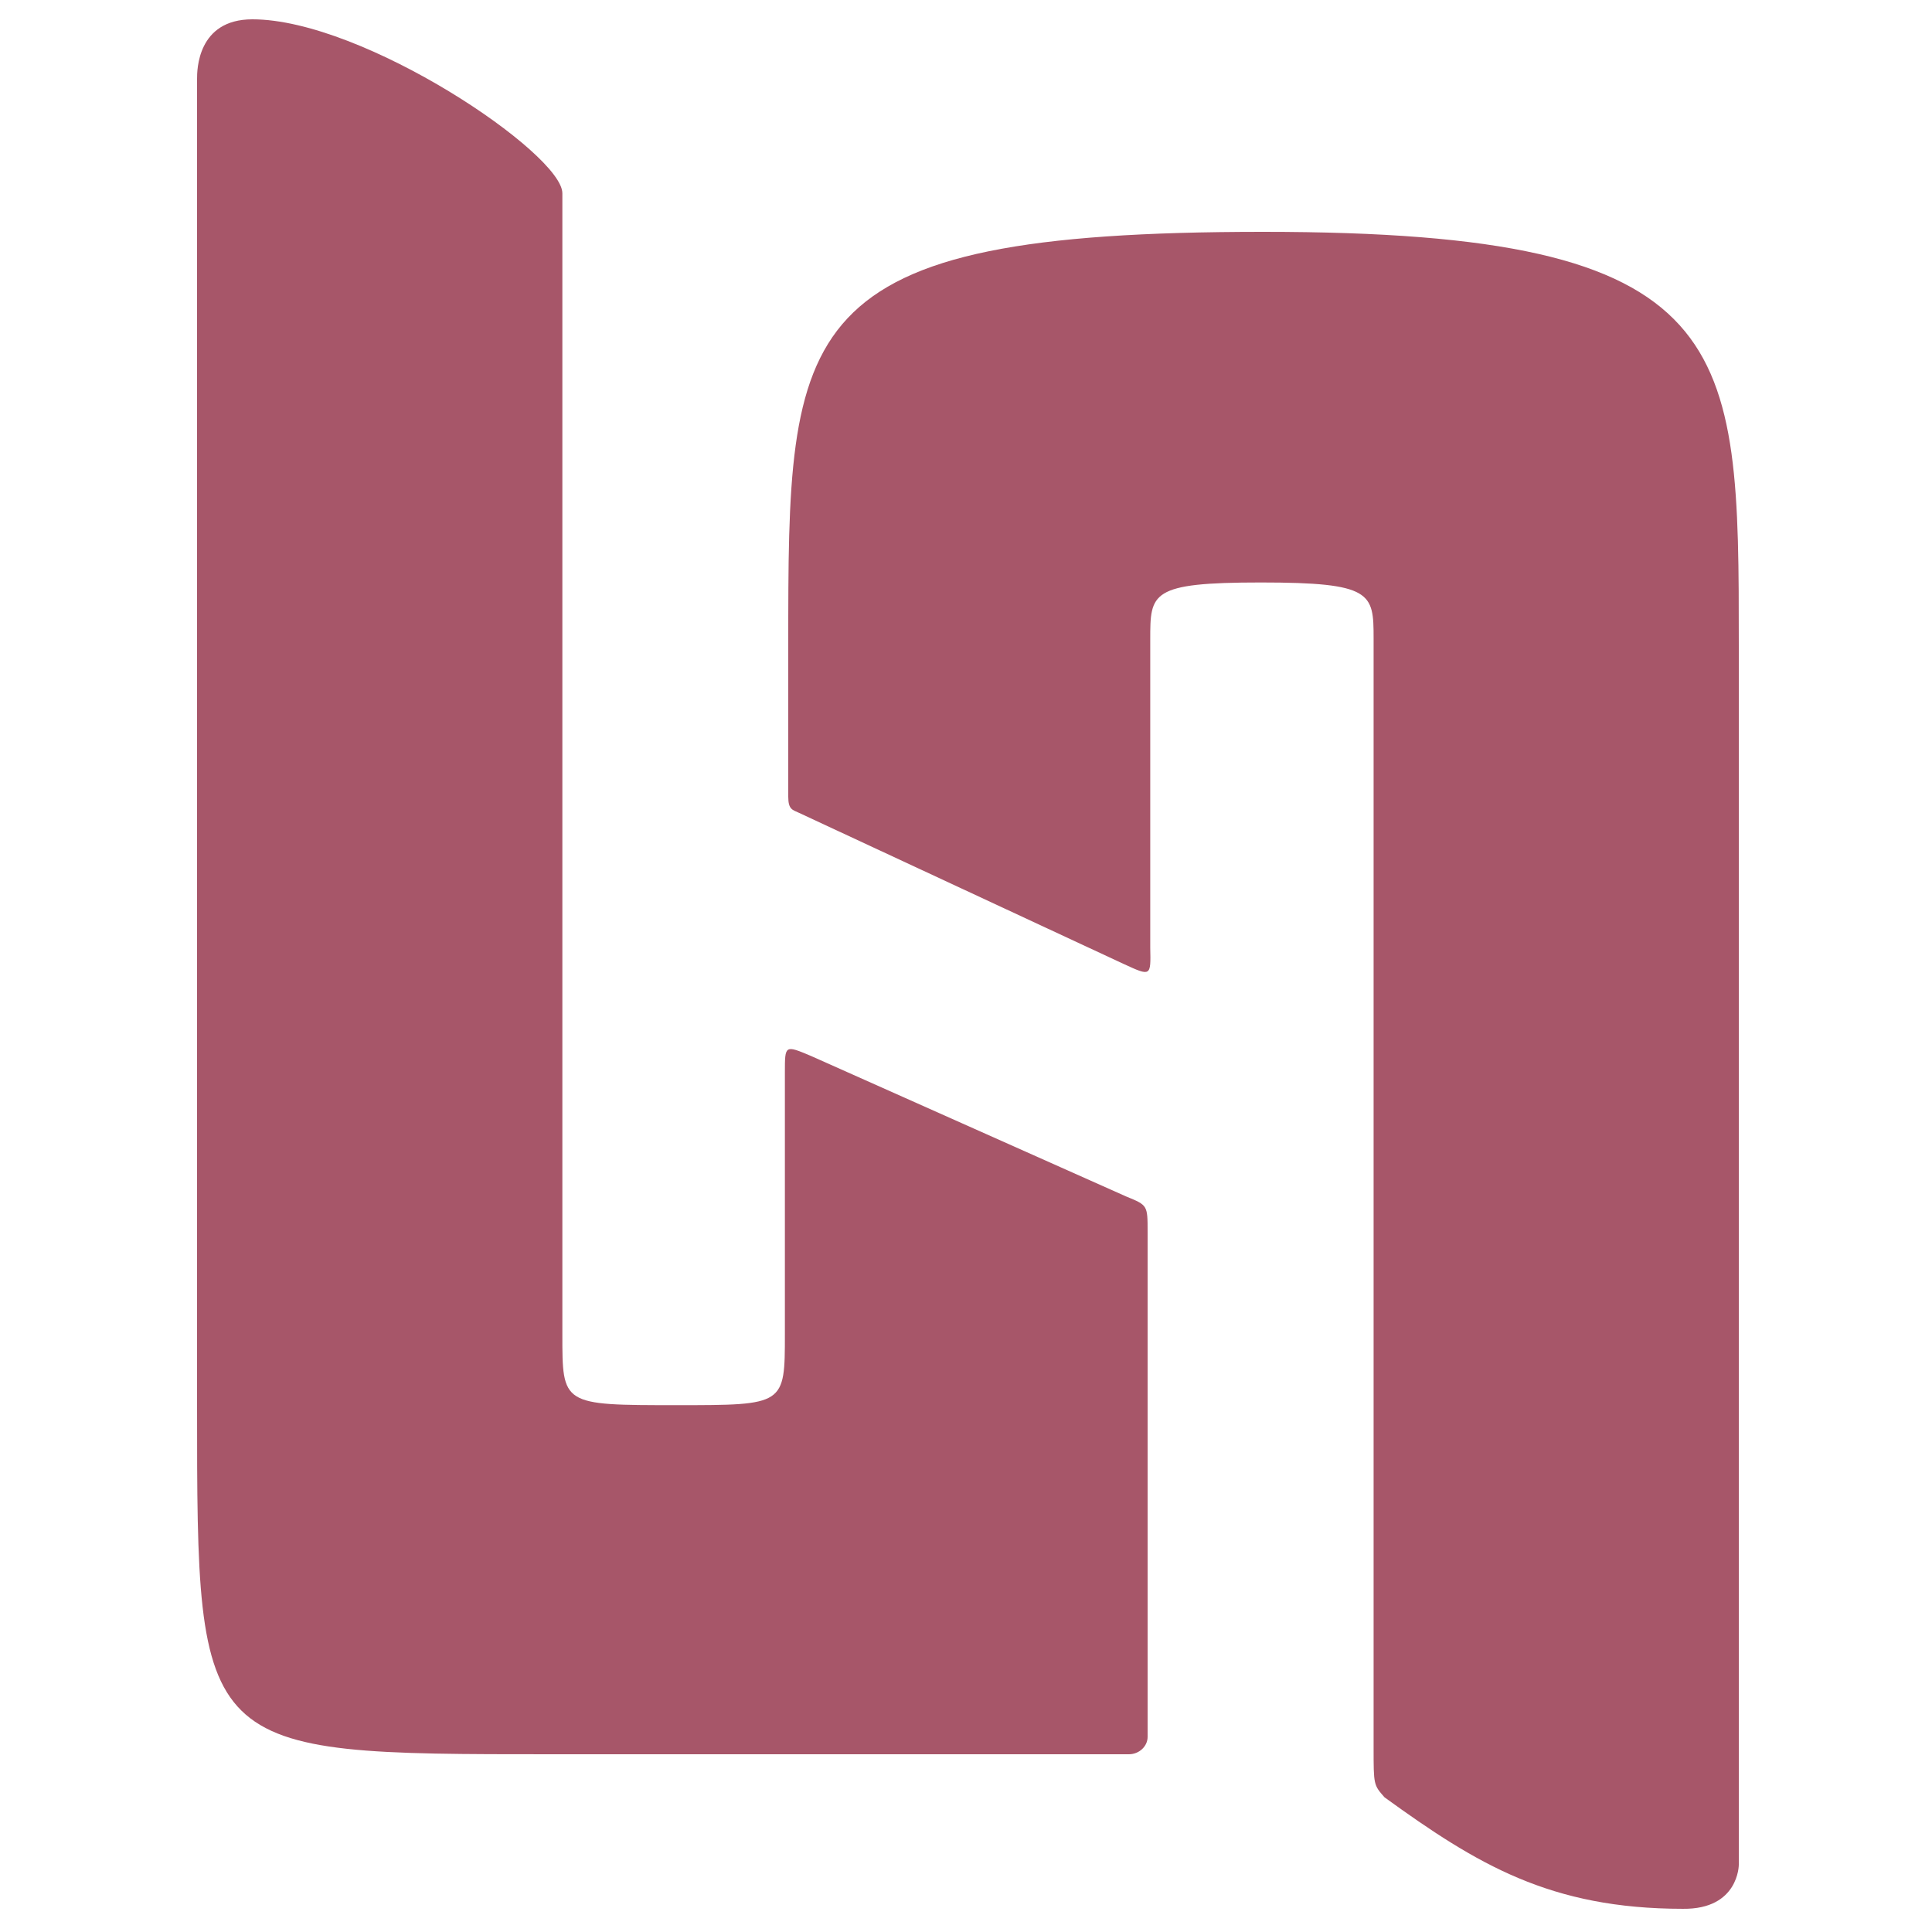 <svg width="500" height="500" viewBox="0 0 500 500" fill="none" xmlns="http://www.w3.org/2000/svg">
<path d="M51 363.655C51 454 51 454 142.875 454H197.968H292.173C294.836 454 297 451.918 297 449.515V438.301V366.859V318.803C297 311.915 297 311.915 291.507 309.672L209.951 273.31C203.127 270.427 203.127 270.427 203.127 277.476V345.234C203.127 363.655 203.127 363.655 175.164 363.655C145.372 363.655 145.538 363.655 145.538 345.234V137.313V50.012C145.538 39.76 94.108 5 65.314 5C51 5 51 18.295 51 20.378V363.655Z" fill="#A75669"/>
<path d="M450 482.616V167.097C450 88.698 450.167 60 326.918 60C204 60 204 83.888 204 167.097V206.216C204 209.583 205.163 209.583 206.824 210.384L290.873 249.503C297.849 252.71 297.849 252.71 297.683 245.335V165.494C297.683 153.469 297.683 150.744 326.253 150.744C355.155 150.744 355.487 153.469 355.487 165.173V452.315C355.487 461.934 355.487 461.934 358.311 465.14C382.23 482.455 401.165 493.998 435.549 493.998C450 494.159 450 482.616 450 482.616Z" fill="#A75669"/>
</svg>
